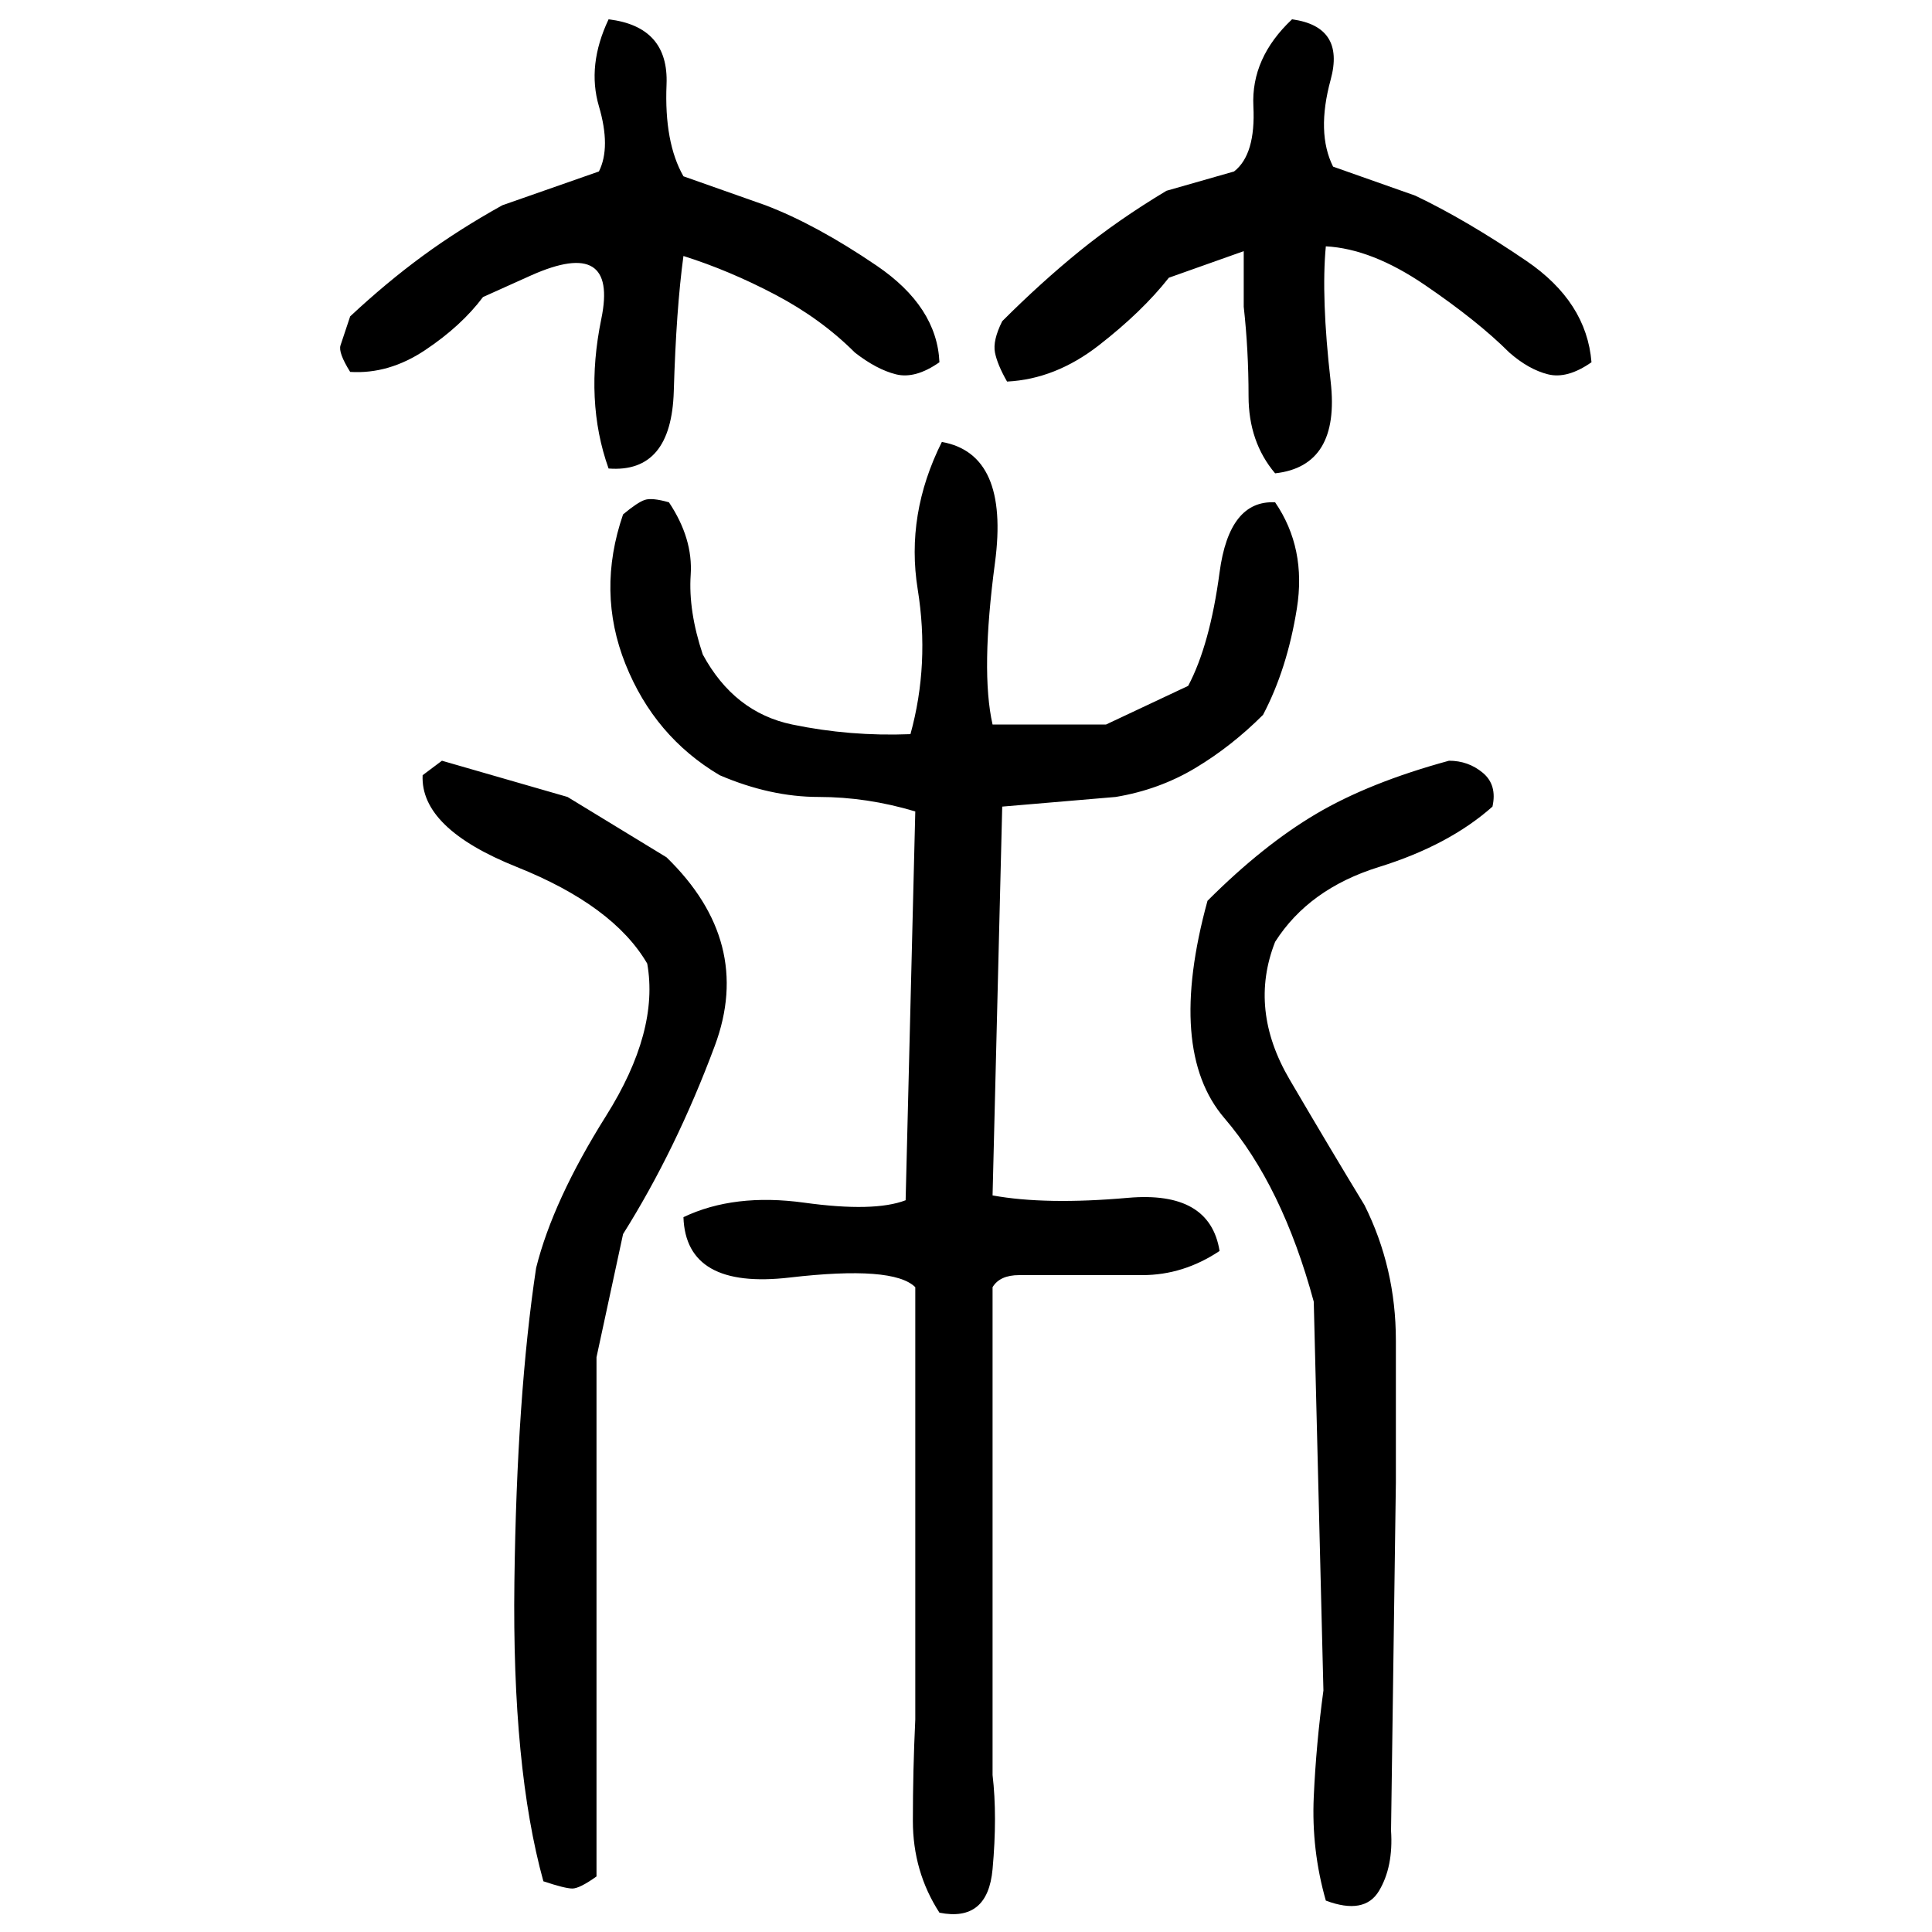 ﻿<?xml version="1.0" encoding="UTF-8" standalone="yes"?>
<svg xmlns="http://www.w3.org/2000/svg" height="100%" version="1.1" width="100%" viewBox="0 0 80 80">
  <g transform="scale(1)">
    <path fill="#000000" d="M25.2 0.8Q27.7 1.1 27.6 3.5T28.3 7.3L31.7 8.5Q33.8 9.3 36.3 11.0T38.9 15.0Q37.9 15.7 37.1 15.5T35.4 14.6Q34 13.2 32.1 12.2T28.3 10.6Q28.0 12.8 27.9 16.2T25.2 19.4Q24.2 16.6 24.9 13.2T22 11.4L20 12.3Q19.1 13.5 17.6 14.5T14.5 15.4Q14 14.6 14.1 14.3T14.5 13.1Q16.0 11.7 17.5 10.6T20.8 8.5L24.8 7.1Q25.3 6.1 24.8 4.4T25.2 0.8ZM53.5 0.8Q55.7 1.1 55.1 3.3T55.2 6.9L58.6 8.1Q60.7 9.1 63.2 10.8T65.9 15.0Q64.9 15.7 64.1 15.5T62.5 14.6Q61.2 13.3 59 11.8T54.9 10.2Q54.7 12.3 55.1 15.8T52.8 19.6Q51.7 18.3 51.7 16.4T51.5 12.7V10.4L48.4 11.5Q47.3 12.9 45.5 14.3T41.7 15.8Q41.3 15.1 41.2 14.6T41.5 13.3Q43.1 11.7 44.7 10.4T48.3 7.9L51.1 7.1Q52.0 6.4 51.9 4.4T53.5 0.8ZM39 18.3Q41.8 18.8 41.2 23.3T41.1 30.0H45.8L49.2 28.4Q50.1 26.7 50.5 23.7T52.8 20.8Q54.1 22.7 53.7 25.2T52.3 29.6Q51 30.9 49.5 31.8T46.2 33L41.5 33.4L41.1 49.5Q43.3 49.9 46.7 49.6T50.5 51.8Q49.0 52.8 47.3 52.8T43.6 52.8Q43 52.8 42.2 52.8T41.1 53.3V73.5Q41.3 75.2 41.1 77.4T38.9 79.2Q37.8 77.5 37.8 75.4T37.9 71.2V53.3Q37.0 52.4 32.7 52.9T28.3 50.4Q30.4 49.4 33.3 49.8T37.5 49.7L37.9 33.6Q35.9 33 33.9 33T29.8 32.1Q27.1 30.5 25.9 27.5T25.8 21.3Q26.4 20.8 26.7 20.7T27.7 20.8Q28.7 22.3 28.6 23.8T29.1 27.1Q30.4 29.5 32.8 30.0T37.7 30.4Q38.5 27.5 38 24.4T39 18.3ZM18.3 31.5L23.5 33L27.6 35.5Q31.2 39.0 29.6 43.3T25.8 51.1L24.7 56.2V77.7Q24 78.2 23.7 78.2T22.5 77.9Q21.2 73.2 21.3 65.5T22.2 52.5Q22.9 49.7 25.1 46.2T26.8 39.9Q25.4 37.5 21.4 35.9T17.5 32.1L18.3 31.5ZM60.0 31.5Q60.8 31.5 61.4 32T61.8 33.4Q60.0 35.0 57.1 35.9T52.8 39.0Q51.7 41.8 53.4 44.7T56.5 49.9Q57.8 52.5 57.8 55.5T57.8 61.4L57.6 75.8Q57.7 77.3 57.1 78.3T54.9 78.7Q54.3 76.6 54.4 74.4T54.8 70L54.4 53.9Q53.1 49.1 50.7 46.3T50 37.3Q52.3 35.0 54.5 33.7T60.0 31.5Z" />
  </g>
</svg>

